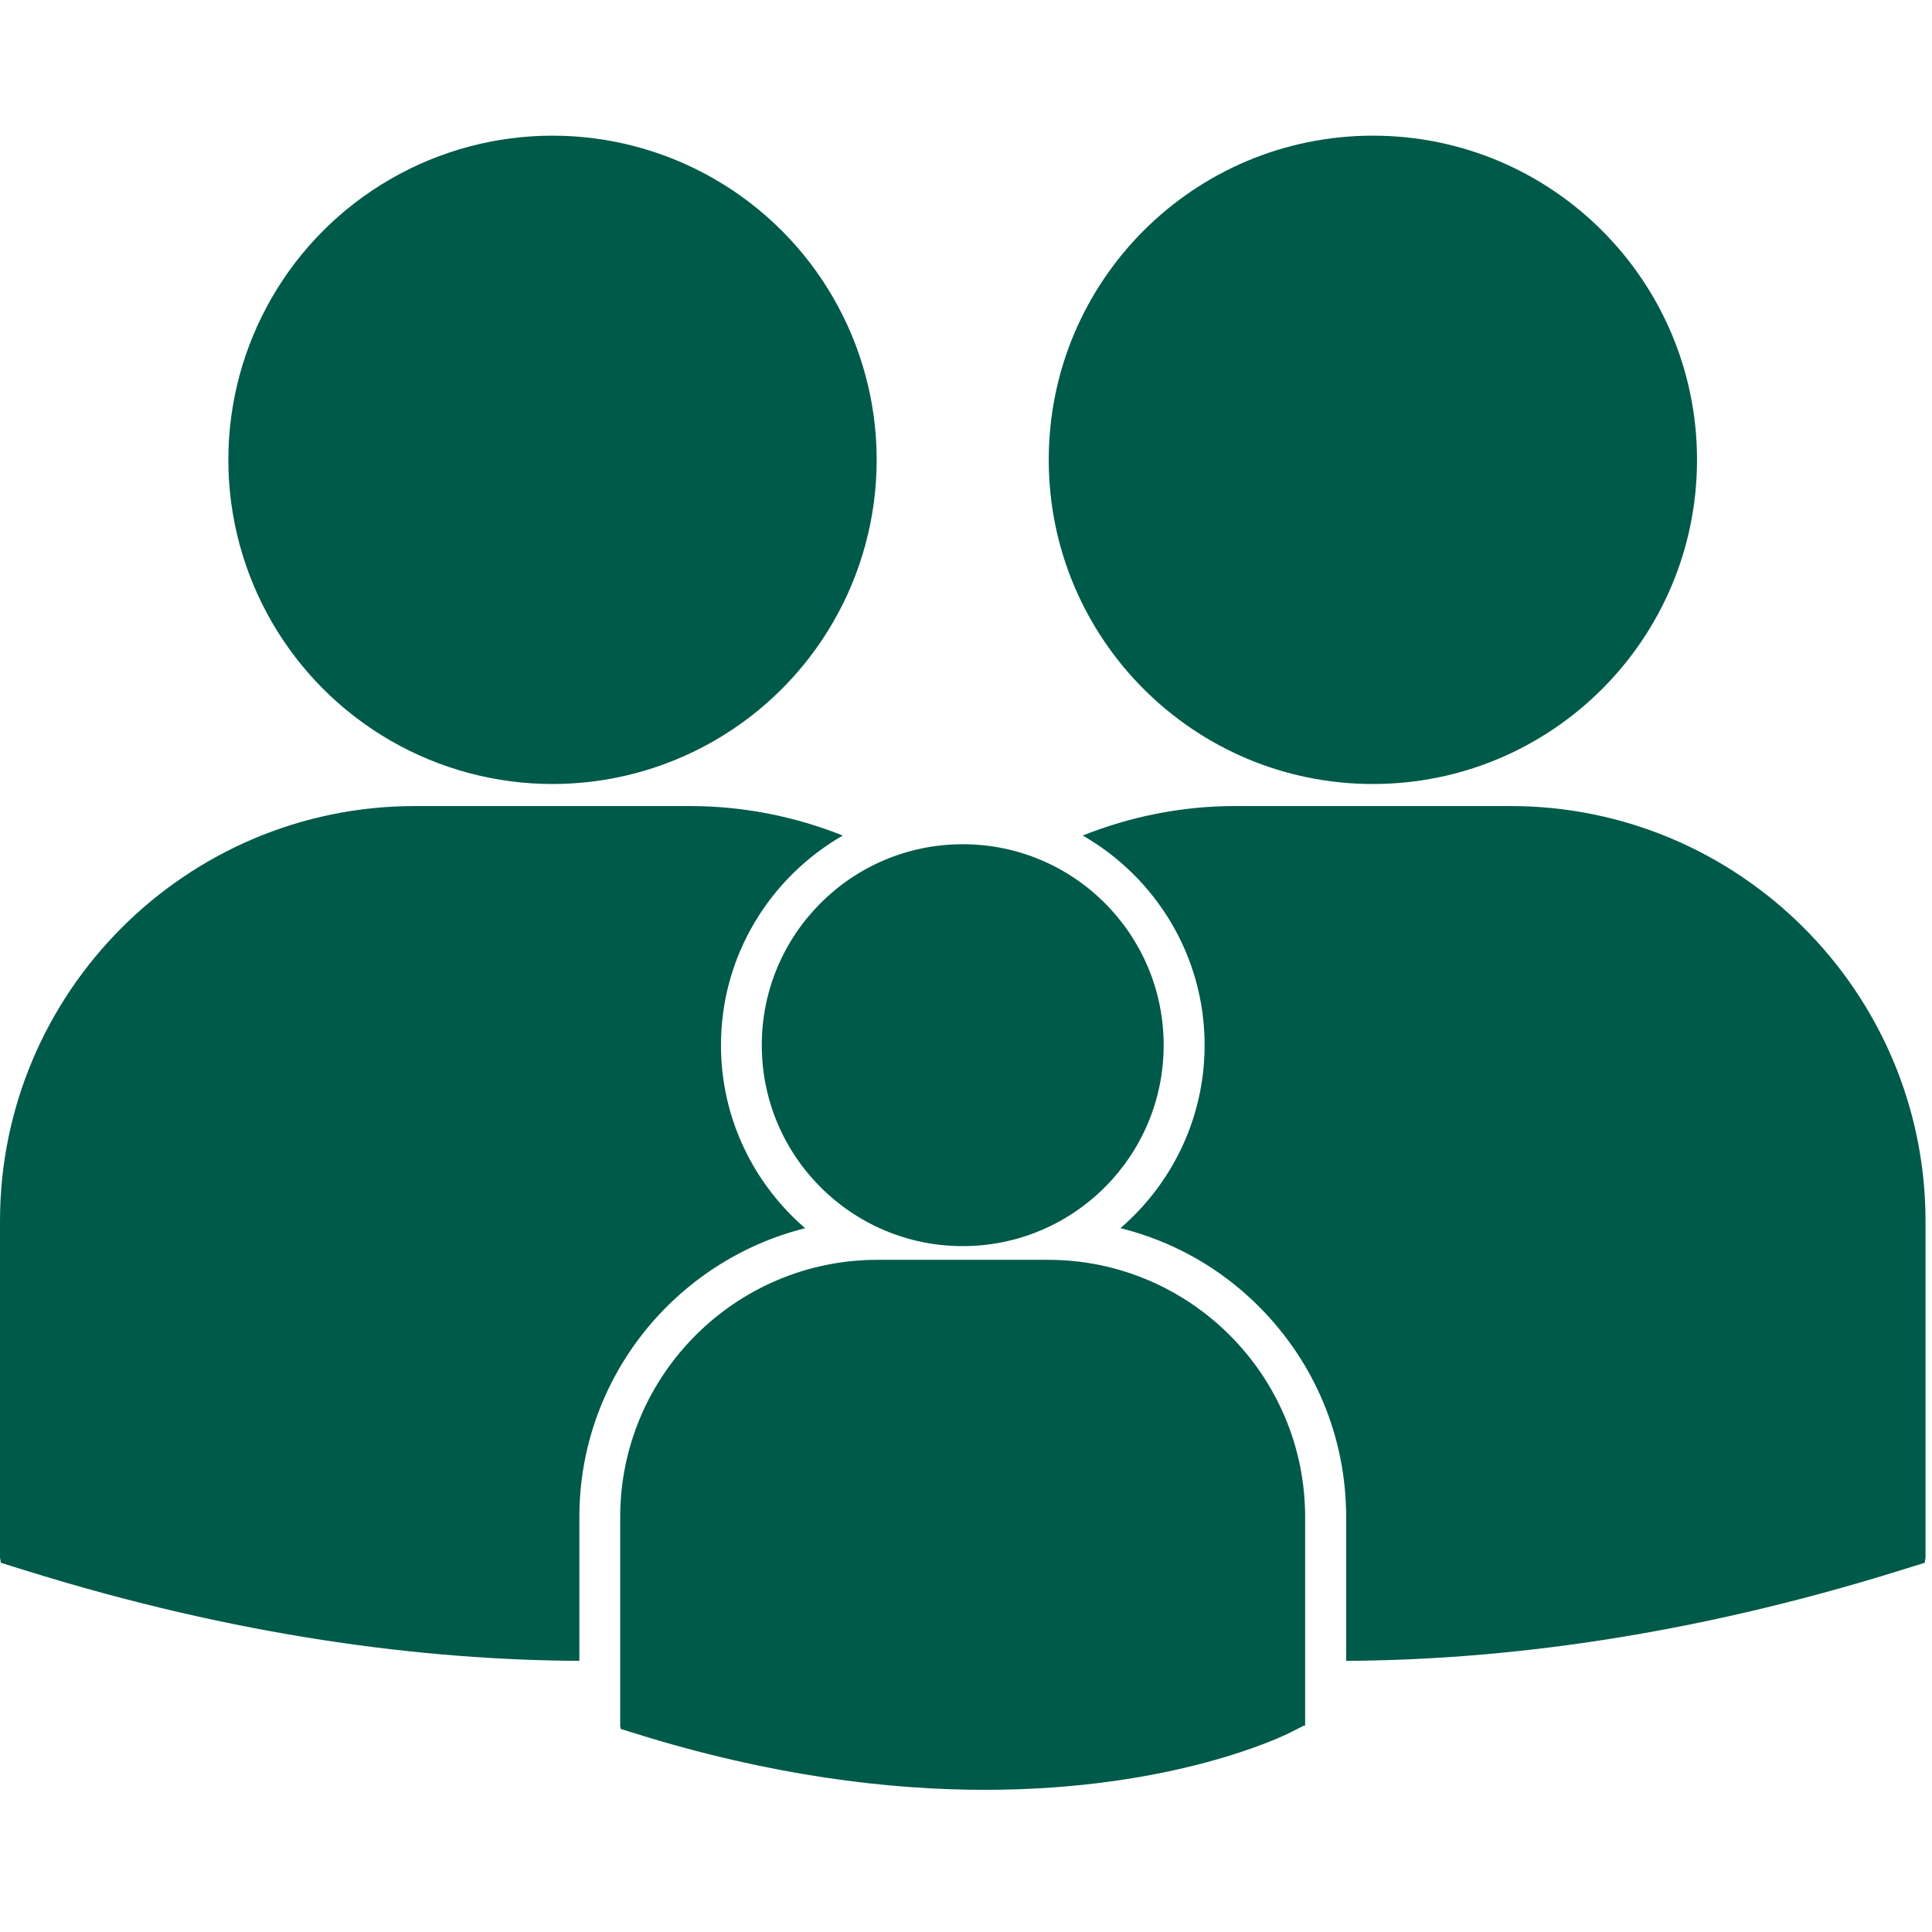 <?xml version="1.0" encoding="UTF-8" standalone="no"?>
<!DOCTYPE svg PUBLIC "-//W3C//DTD SVG 1.1//EN" "http://www.w3.org/Graphics/SVG/1.1/DTD/svg11.dtd">
<svg width="100%" height="100%" viewBox="0 0 99 99" version="1.1" xmlns="http://www.w3.org/2000/svg" xmlns:xlink="http://www.w3.org/1999/xlink" xml:space="preserve" xmlns:serif="http://www.serif.com/" style="fill-rule:evenodd;clip-rule:evenodd;stroke-linejoin:round;stroke-miterlimit:2;">
    <g>
        <g>
            <circle cx="49.332" cy="53.557" r="10.297" style="fill:rgb(0,90,73);"/>
            <path d="M53.7,64.556L44.963,64.556C37.694,64.556 31.78,70.472 31.78,77.74L31.78,88.428L31.807,88.594L32.542,88.823C39.479,90.991 45.507,91.715 50.469,91.715C60.157,91.715 65.772,88.951 66.119,88.777L66.807,88.426L66.878,88.428L66.878,77.739C66.883,70.472 60.971,64.556 53.7,64.556Z" style="fill:rgb(0,90,73);fill-rule:nonzero;"/>
            <circle cx="28.312" cy="23.563" r="16.611" style="fill:rgb(0,90,73);"/>
            <path d="M70.35,40.174C79.524,40.174 86.959,32.734 86.959,23.561C86.959,14.391 79.521,6.952 70.35,6.952C61.174,6.952 53.74,14.389 53.74,23.561C53.74,32.733 61.174,40.174 70.35,40.174Z" style="fill:rgb(0,90,73);fill-rule:nonzero;"/>
            <path d="M41.258,62.936C38.621,60.662 36.944,57.304 36.944,53.558C36.944,48.964 39.463,44.954 43.187,42.815C40.762,41.85 38.126,41.304 35.361,41.304L21.266,41.304C9.54,41.303 0,50.847 0,62.571L0,79.812L0.043,80.081L1.23,80.45C12.212,83.882 21.772,85.063 29.688,85.106L29.688,77.739C29.688,70.595 34.623,64.599 41.258,62.936Z" style="fill:rgb(0,90,73);fill-rule:nonzero;"/>
            <path d="M77.398,41.303L63.305,41.303C60.54,41.303 57.907,41.849 55.481,42.814C59.208,44.953 61.727,48.961 61.727,53.557C61.727,57.301 60.049,60.659 57.414,62.933C60.07,63.594 62.515,64.953 64.502,66.941C67.39,69.831 68.981,73.667 68.98,77.741L68.98,85.106C76.896,85.063 86.457,83.881 97.437,80.45L98.624,80.081L98.668,79.812L98.668,62.571C98.664,50.847 89.124,41.303 77.398,41.303Z" style="fill:rgb(0,90,73);fill-rule:nonzero;"/>
        </g>
    </g>
</svg>
